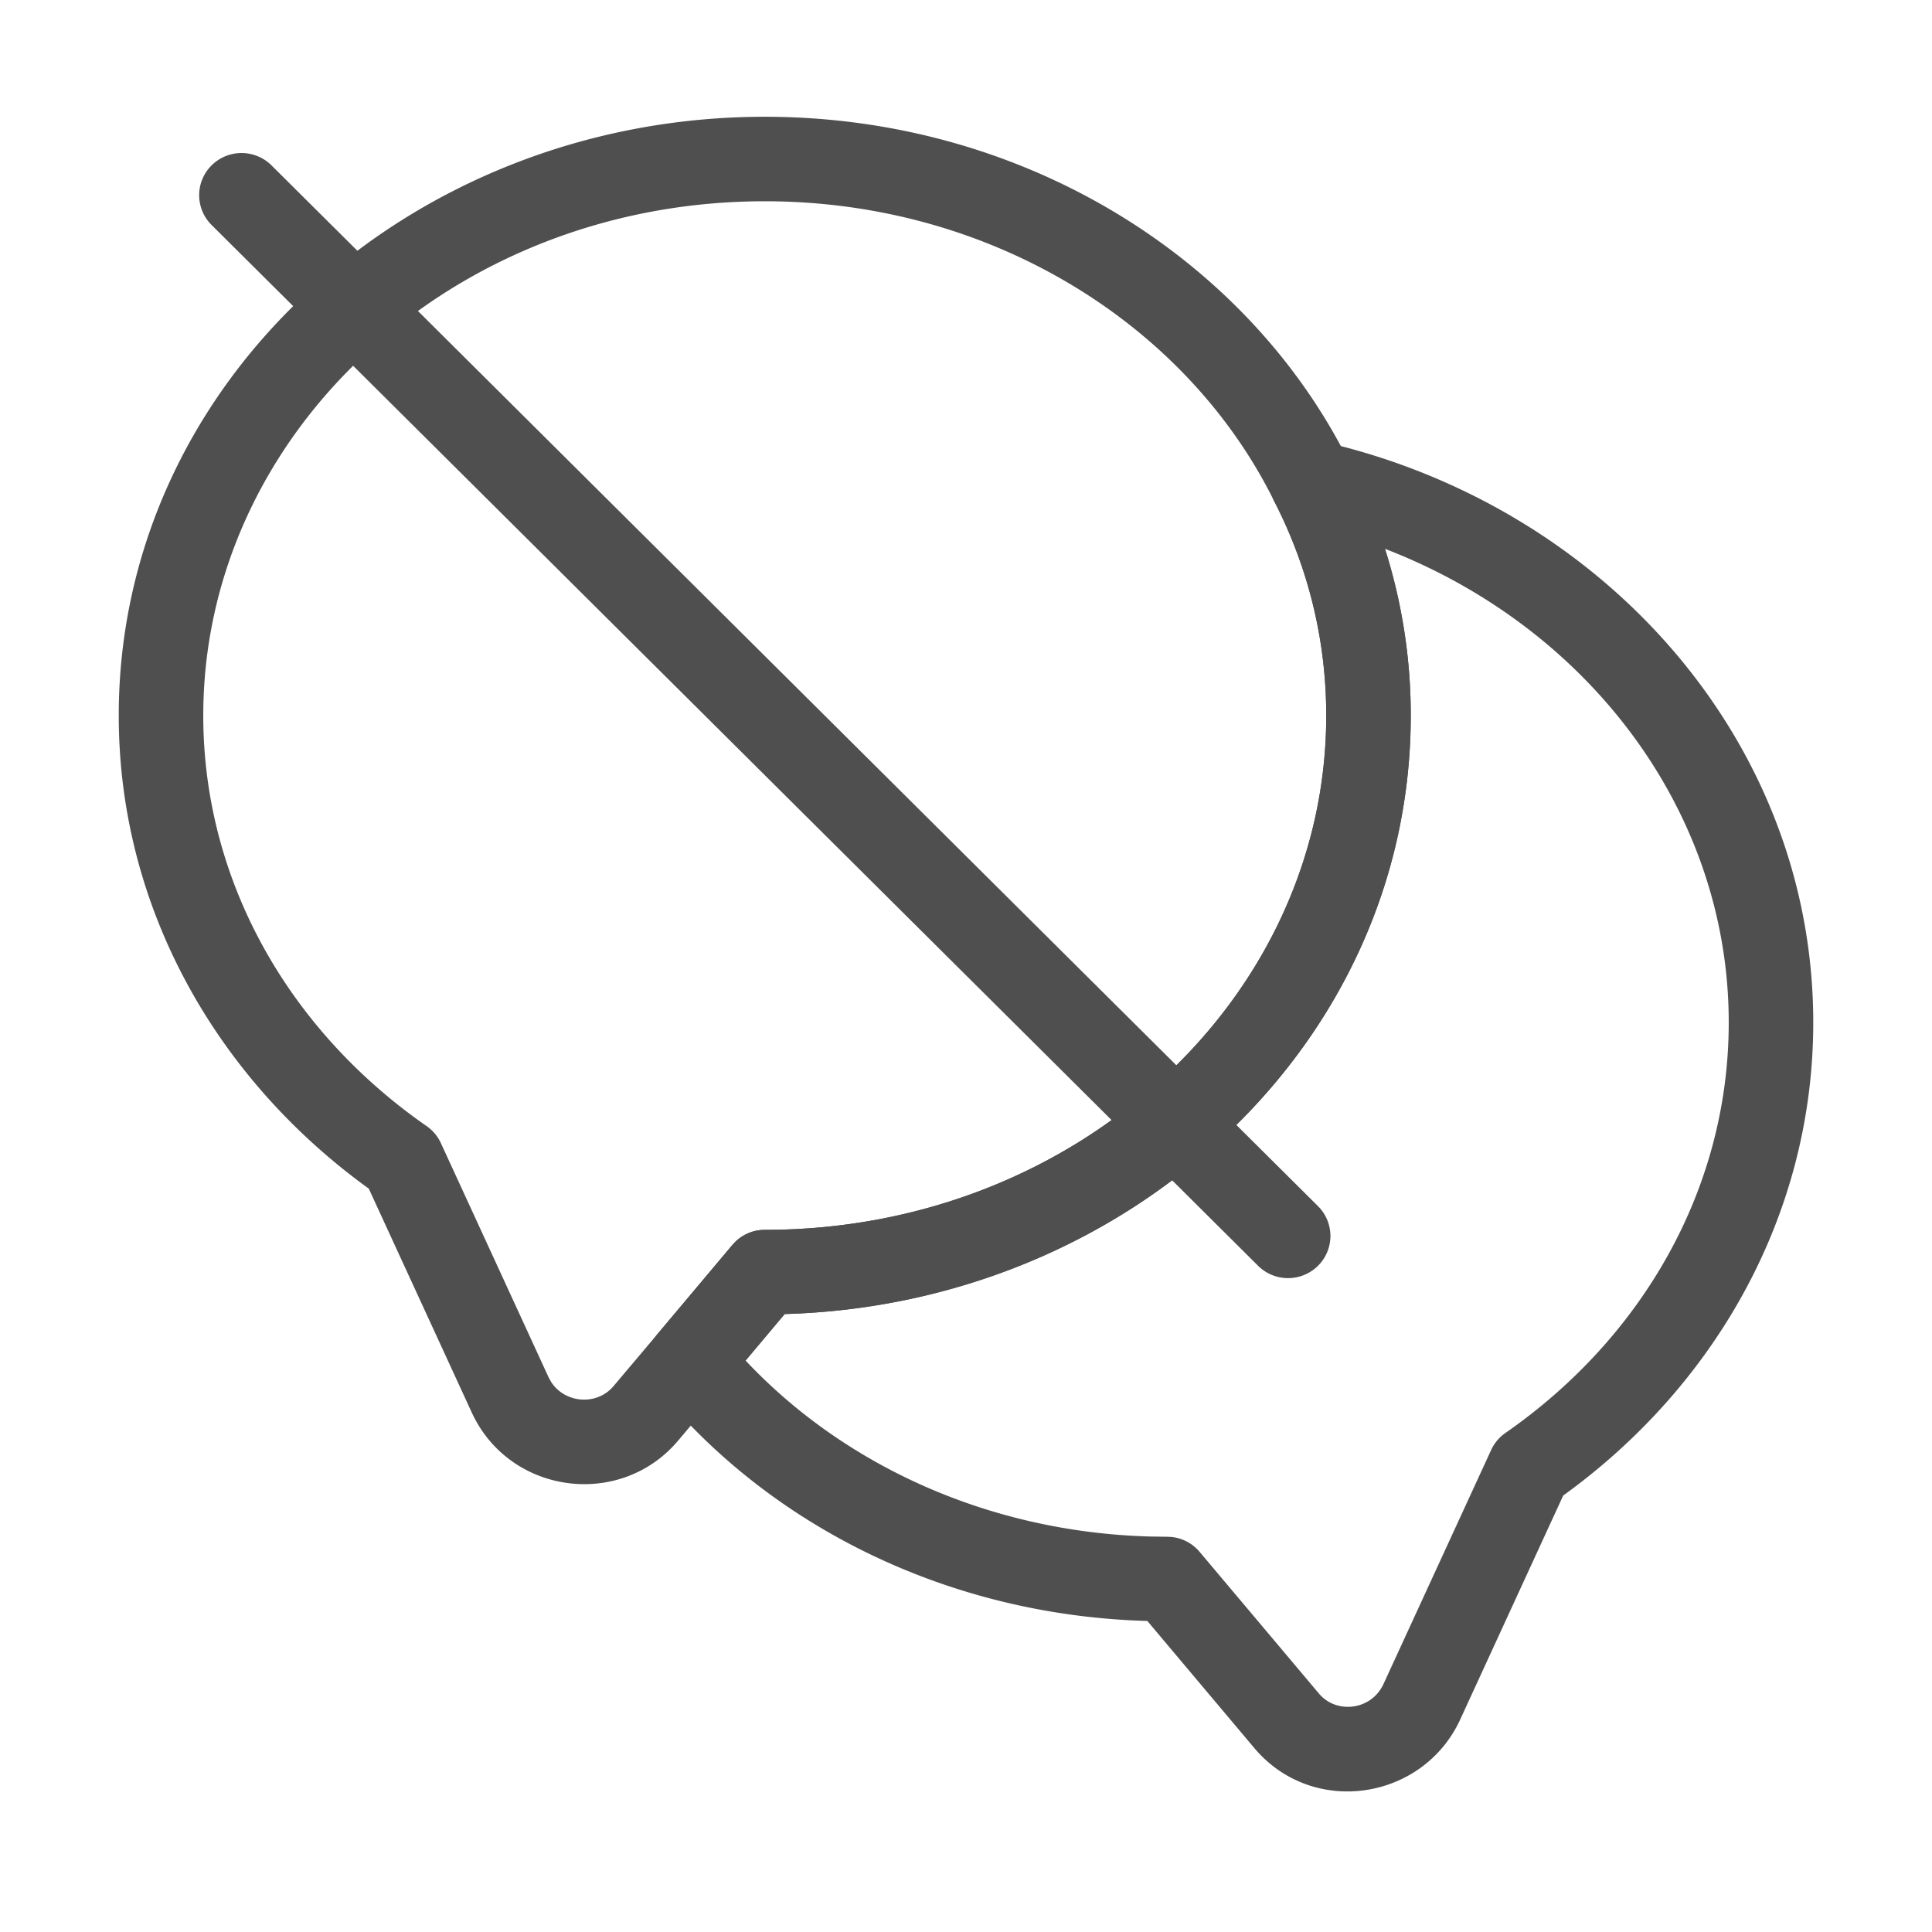 <svg xmlns="http://www.w3.org/2000/svg" width="80" height="80" fill="none" viewBox="0 0 80 80"><path fill="#4F4F4F" d="M54.917 29.63c0-3.17-.763-6.157-2.141-8.85l-.012-.022c-3.588-7.27-11.658-12.424-21.097-12.424-12.972 0-23.25 9.654-23.25 21.295 0 6.903 3.598 13.075 9.248 17 .256.178.46.422.591.705l4.462 9.701.103.187c.568.885 1.884.998 2.579.18l1.83-2.168 3.097-3.685.132-.14a1.75 1.75 0 0 1 1.208-.484c12.971 0 23.25-9.654 23.25-21.296Zm3.5 0c0 13.578-11.669 24.379-25.925 24.781l-2.586 3.078-.002.002-1.833 2.172-.004.005c-2.392 2.815-6.945 2.211-8.518-1.148l-.005-.01-4.274-9.292C9.012 44.7 4.917 37.636 4.917 29.63c0-13.84 12.121-24.795 26.75-24.795 10.684 0 20.007 5.832 24.224 14.352l.296.599a22.772 22.772 0 0 1 2.23 9.844Z"/><path fill="#4F4F4F" d="M54.916 29.631a19.3 19.3 0 0 0-2.14-8.849 1.75 1.75 0 0 1 1.944-2.505c11.586 2.625 20.363 12.336 20.363 24.061 0 8.007-4.095 15.07-10.354 19.589l-4.273 9.291-.004.01c-1.56 3.332-6.112 4.023-8.524 1.143l-4.419-5.25c-8.241-.231-15.609-3.921-20.297-9.65a1.751 1.751 0 0 1 .015-2.234l3.1-3.687.132-.14a1.75 1.75 0 0 1 1.207-.484c12.972 0 23.25-9.653 23.25-21.295Zm3.5 0c0 13.578-11.668 24.379-25.924 24.781l-1.618 1.926c4.046 4.308 10.032 7.103 16.753 7.286l.706.01.193.01c.444.05.855.267 1.146.613l4.934 5.86.005.005c.72.864 2.156.701 2.666-.368l4.467-9.71c.13-.285.335-.529.591-.707 5.65-3.925 9.248-10.096 9.248-16.999 0-8.738-5.816-16.37-14.236-19.613a22.738 22.738 0 0 1 1.07 6.906Z"/><path fill="#4F4F4F" d="M54.576 49.945a1.738 1.738 0 0 1 0 2.468 1.761 1.761 0 0 1-2.482 0L8.761 9.316a1.739 1.739 0 0 1 0-2.468 1.762 1.762 0 0 1 2.482 0l43.333 43.097Z"/></svg>